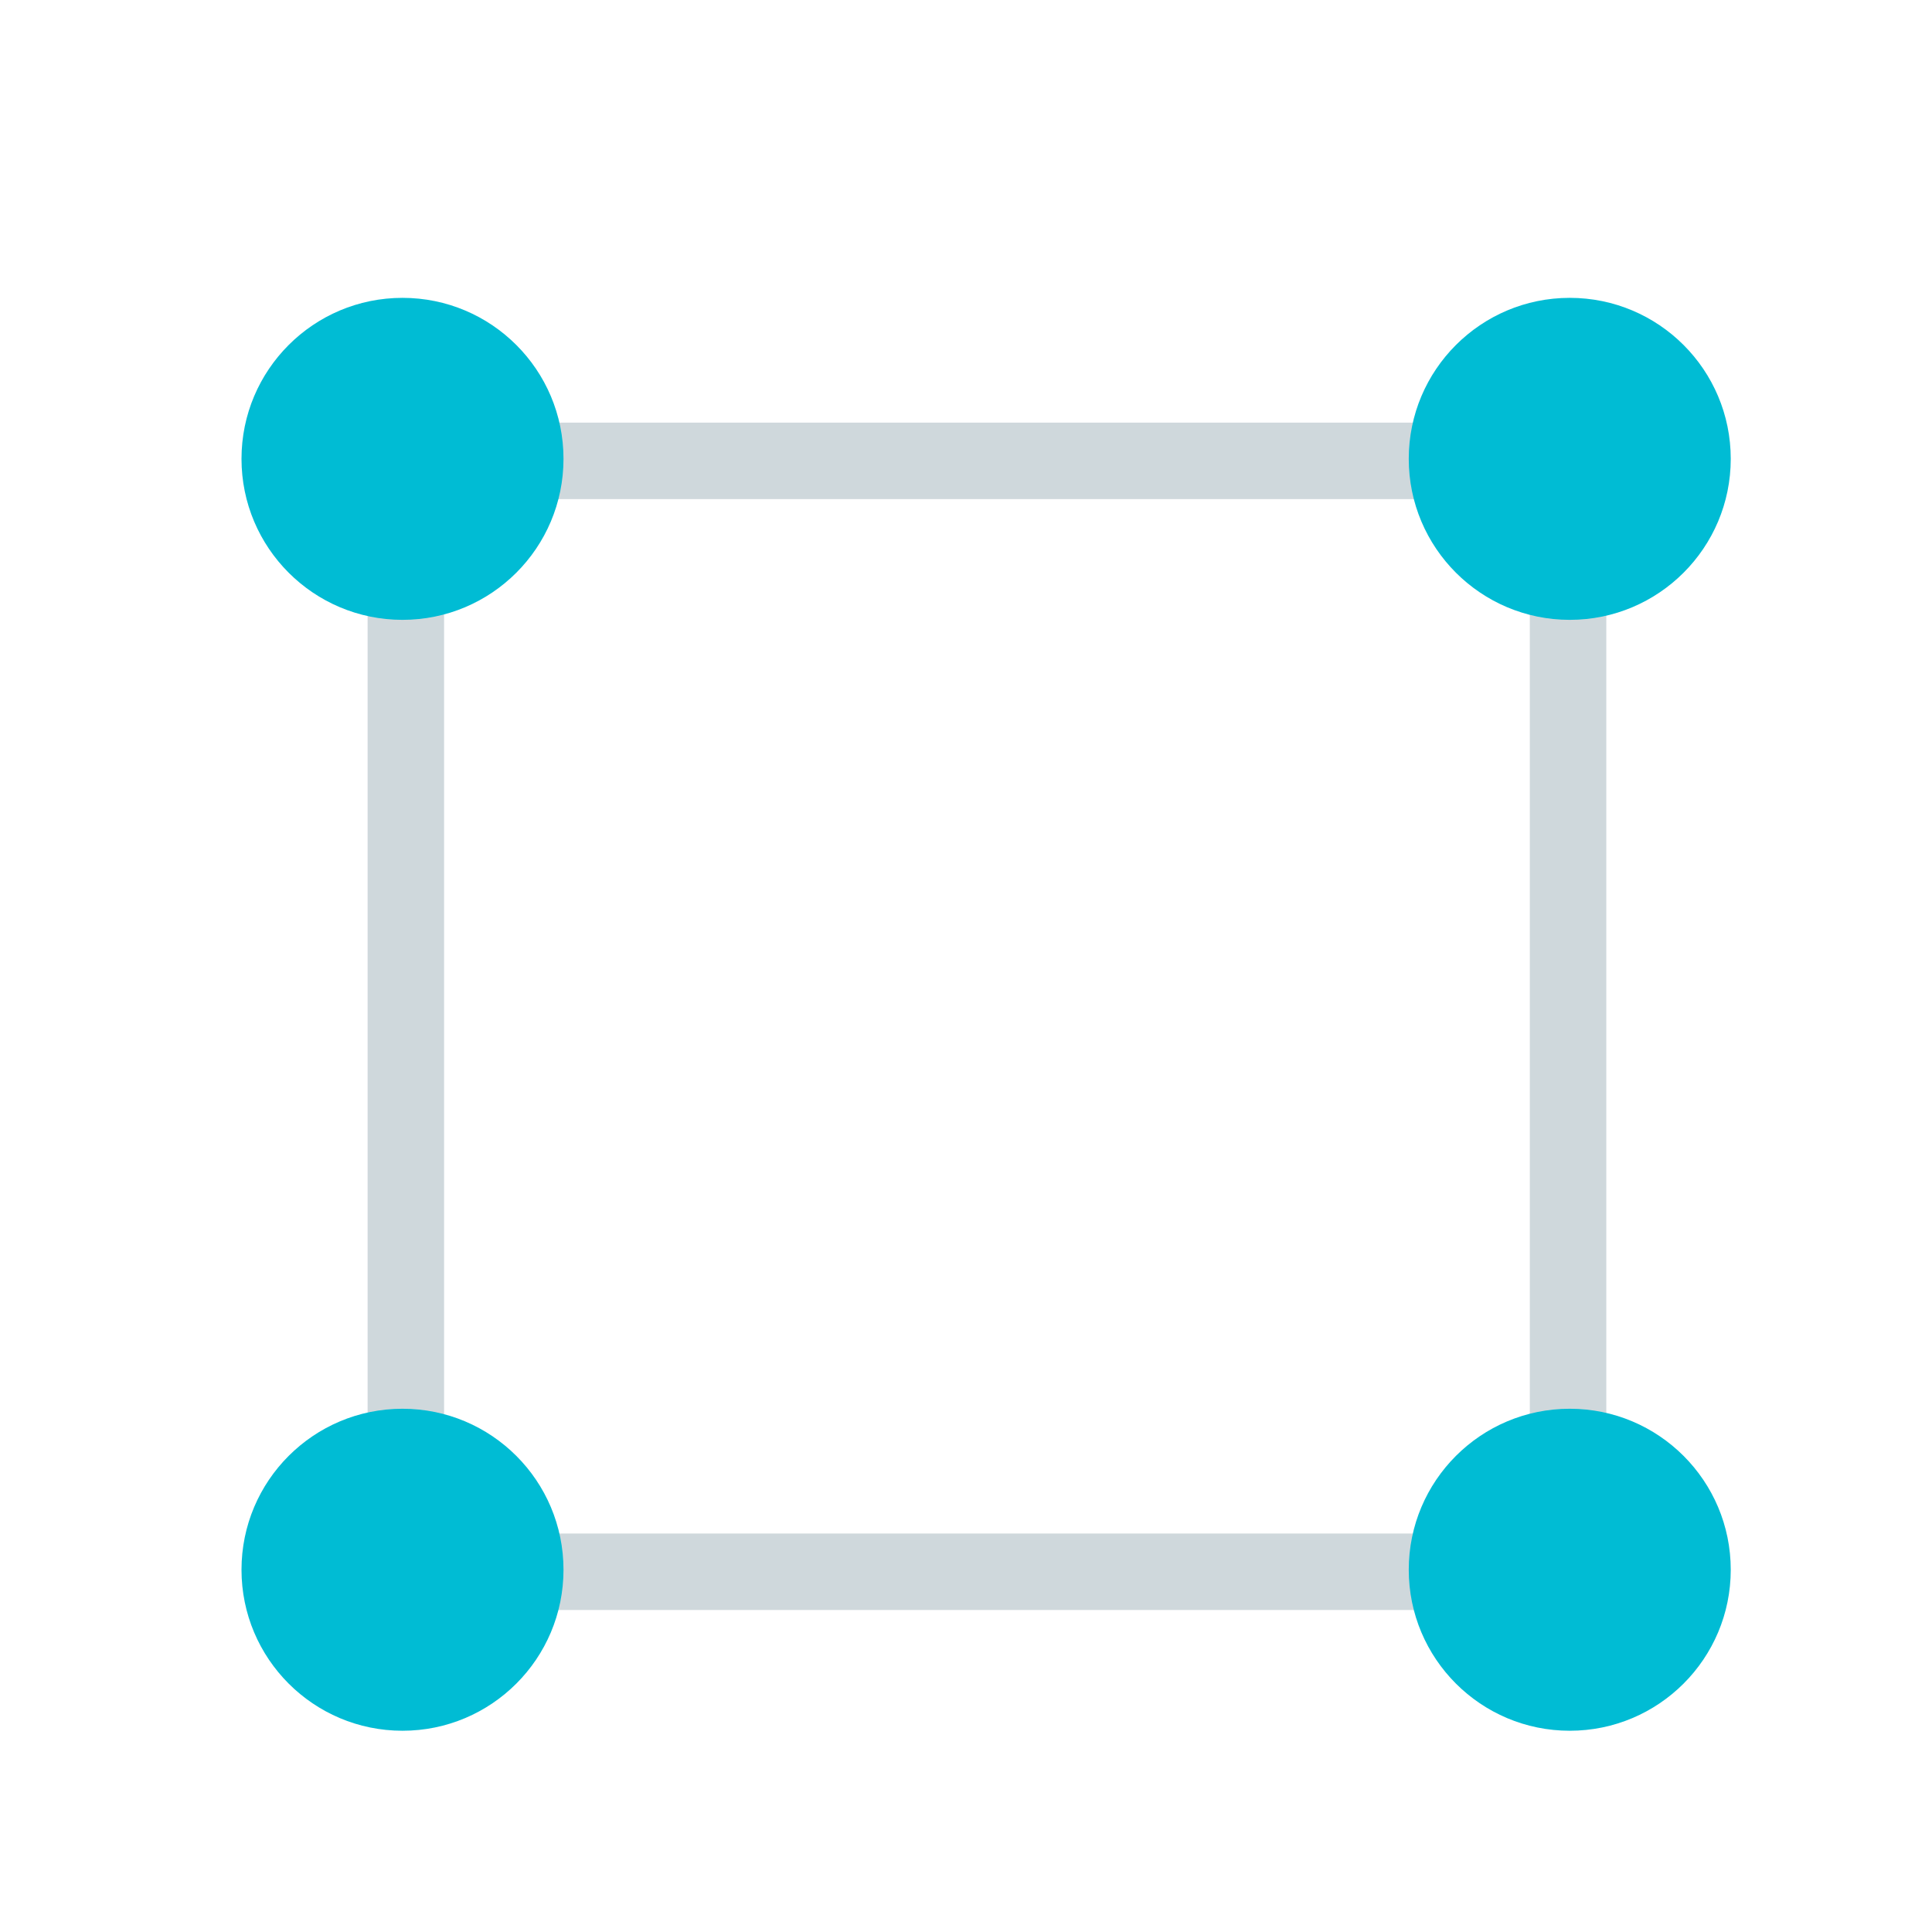 <?xml version="1.0" encoding="utf-8"?>
<!-- Generator: Adobe Illustrator 19.2.1, SVG Export Plug-In . SVG Version: 6.00 Build 0)  -->
<svg version="1.1" id="Ebene_1" xmlns="http://www.w3.org/2000/svg" xmlns:xlink="http://www.w3.org/1999/xlink" x="0px" y="0px"
	 viewBox="0 0 48 48" style="enable-background:new 0 0 48 48;" xml:space="preserve">
<style type="text/css">
	.st0{fill:#CFD8DC;}
	.st1{fill:#00BCD4;}
</style>
<rect x="12.2" y="38.1" class="st0" width="24.8" height="1.9"/>
<rect x="-2.3" y="24.3" transform="matrix(-1.347155e-010 1 -1 -1.347155e-010 35.333 15.25)" class="st0" width="24.8" height="1.9"/>
<rect x="26.6" y="24.8" transform="matrix(-1.347155e-010 1 -1 -1.347155e-010 64.708 -13.292)" class="st0" width="24.8" height="1.9"/>
<g>
	<circle class="st1" cx="10" cy="39" r="4"/>
	<circle class="st1" cx="39" cy="39" r="4"/>
</g>
<rect x="12.2" y="10.5" class="st0" width="24.8" height="1.9"/>
<g>
	<circle class="st1" cx="10" cy="11.4" r="4"/>
	<circle class="st1" cx="39" cy="11.4" r="4"/>
</g>
</svg>
